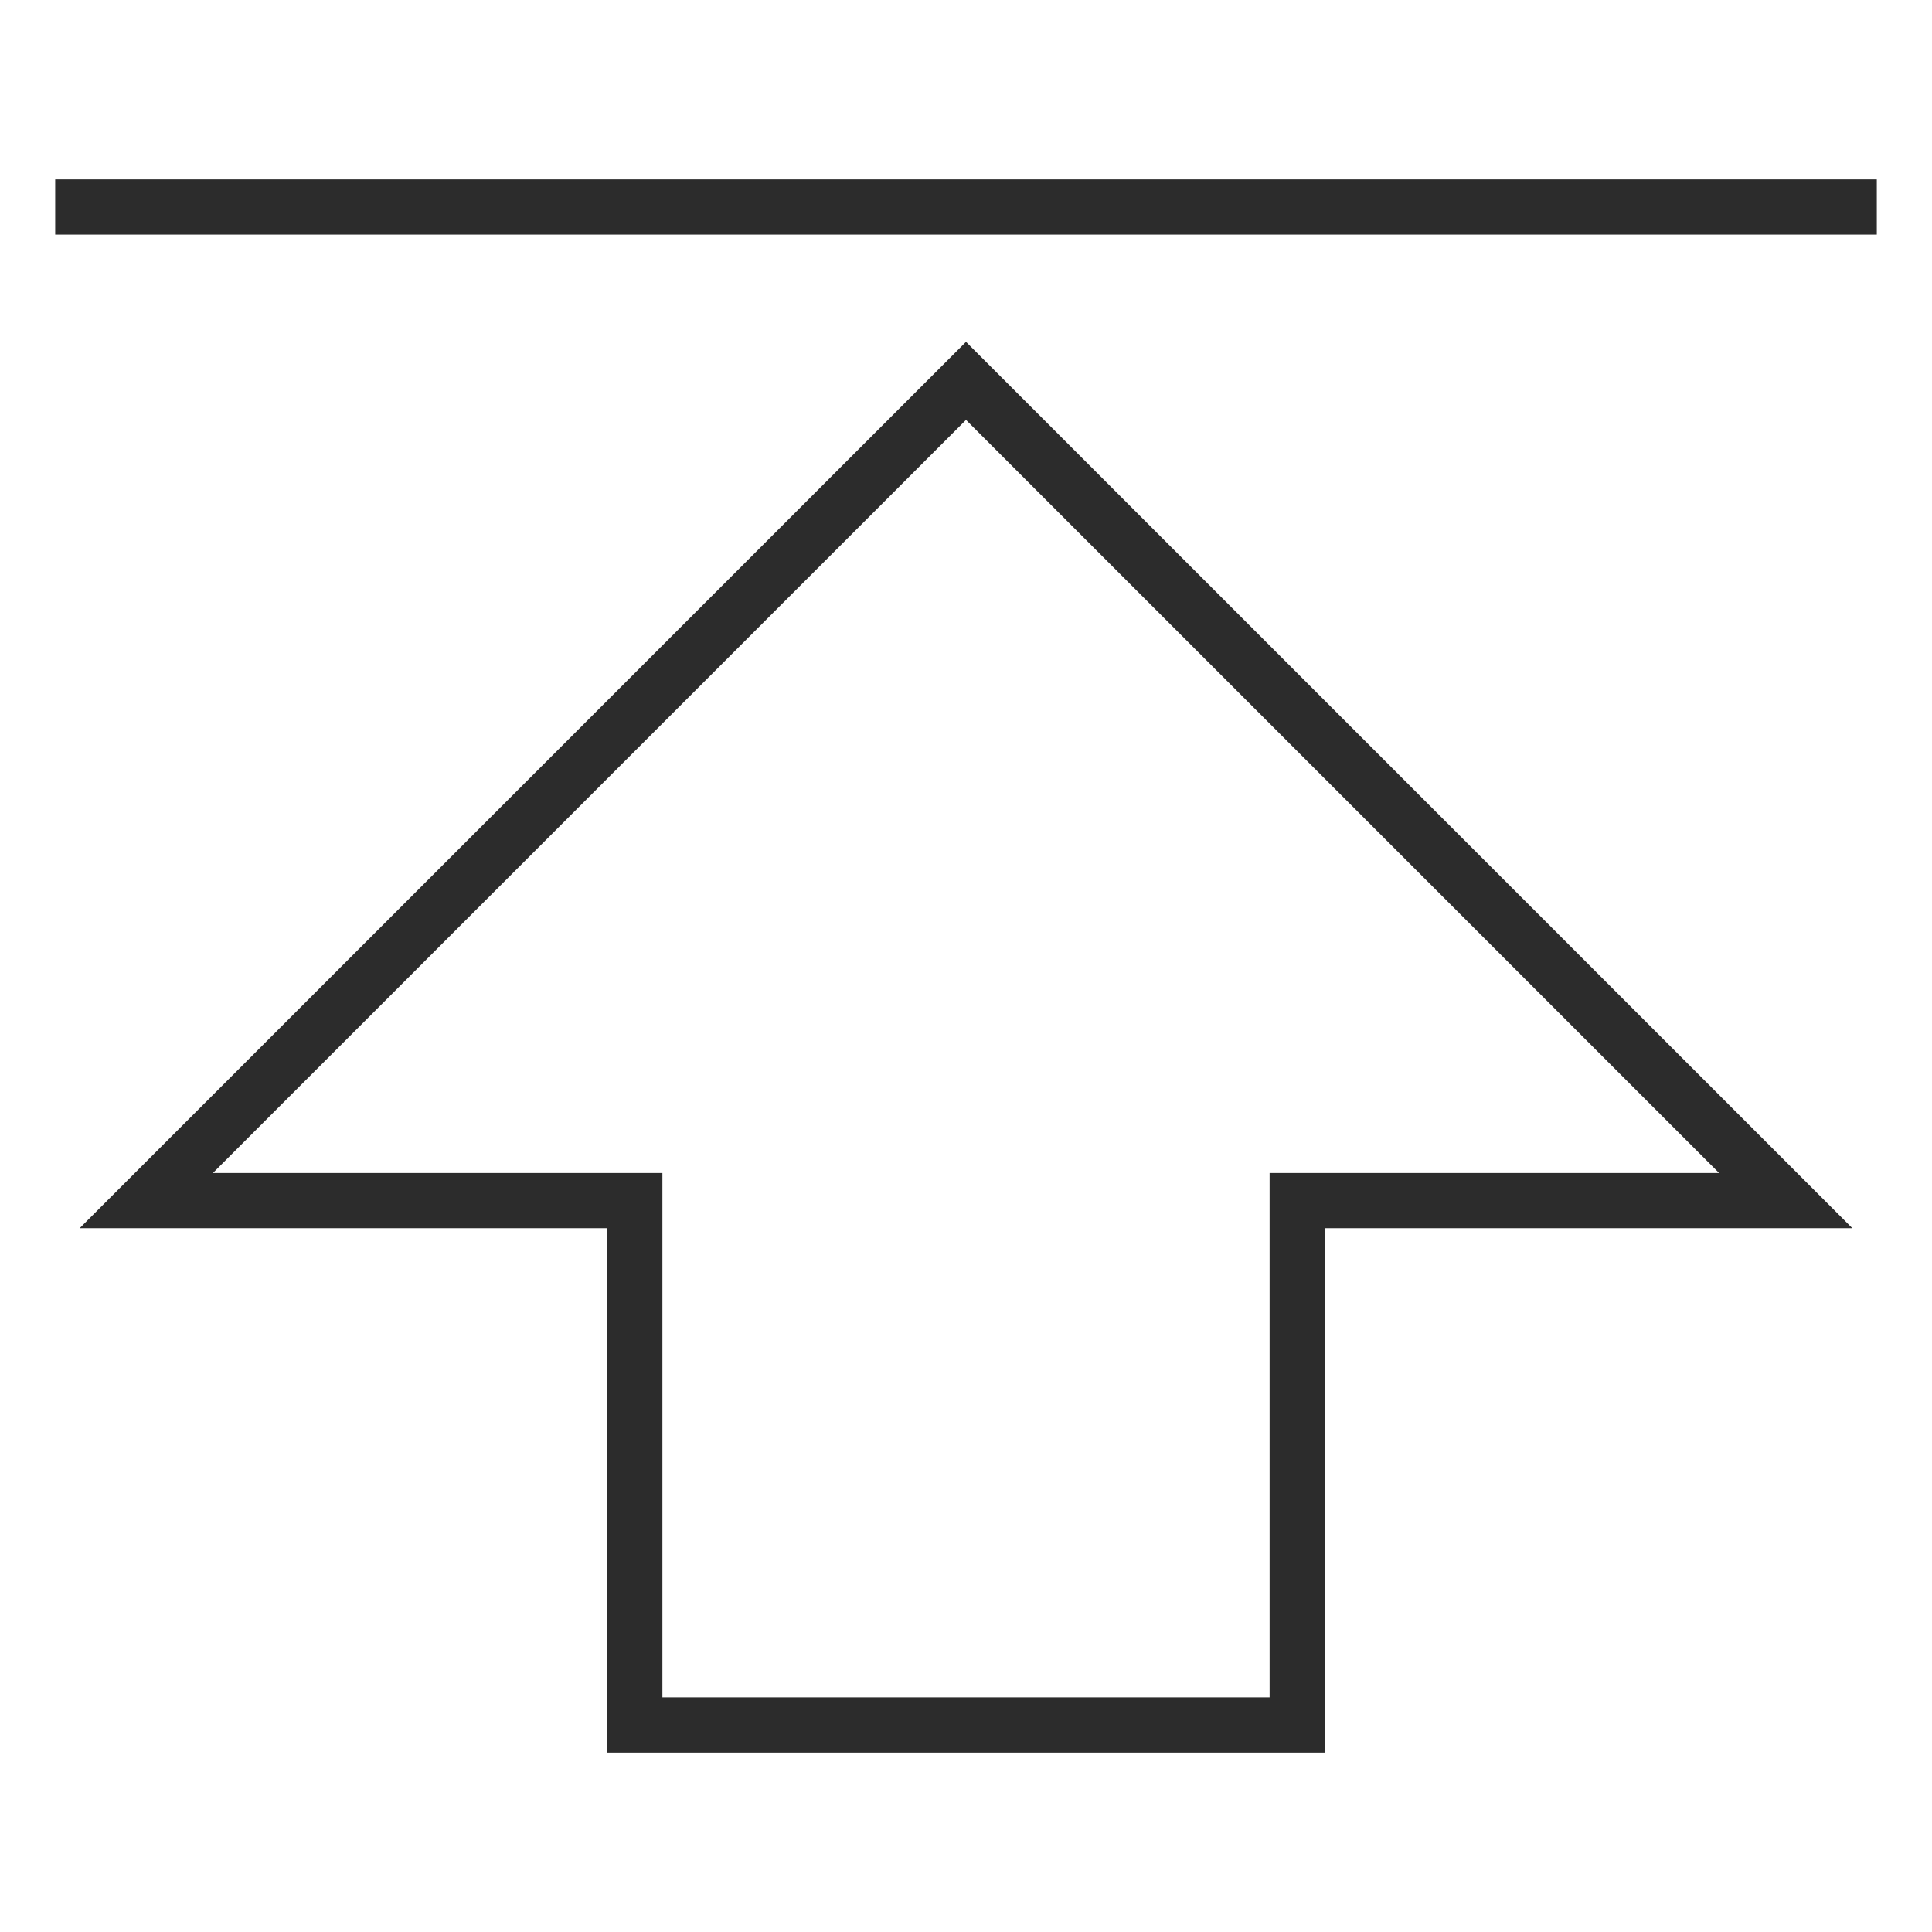 <?xml version="1.0" encoding="UTF-8"?><svg id="b" xmlns="http://www.w3.org/2000/svg" viewBox="0 0 35 35"><g id="c"><g><rect width="35" height="35" fill="none"/><g><line x1="1" y1="3.75" x2="34" y2="3.75" fill="none" stroke="#2c2c2c"/><polygon points="32.35 21.75 17.5 6.9 2.65 21.75 11.5 21.75 11.5 31.25 23.5 31.25 23.5 21.75 32.35 21.75" fill="none" stroke="#2c2c2c"/></g></g></g></svg>